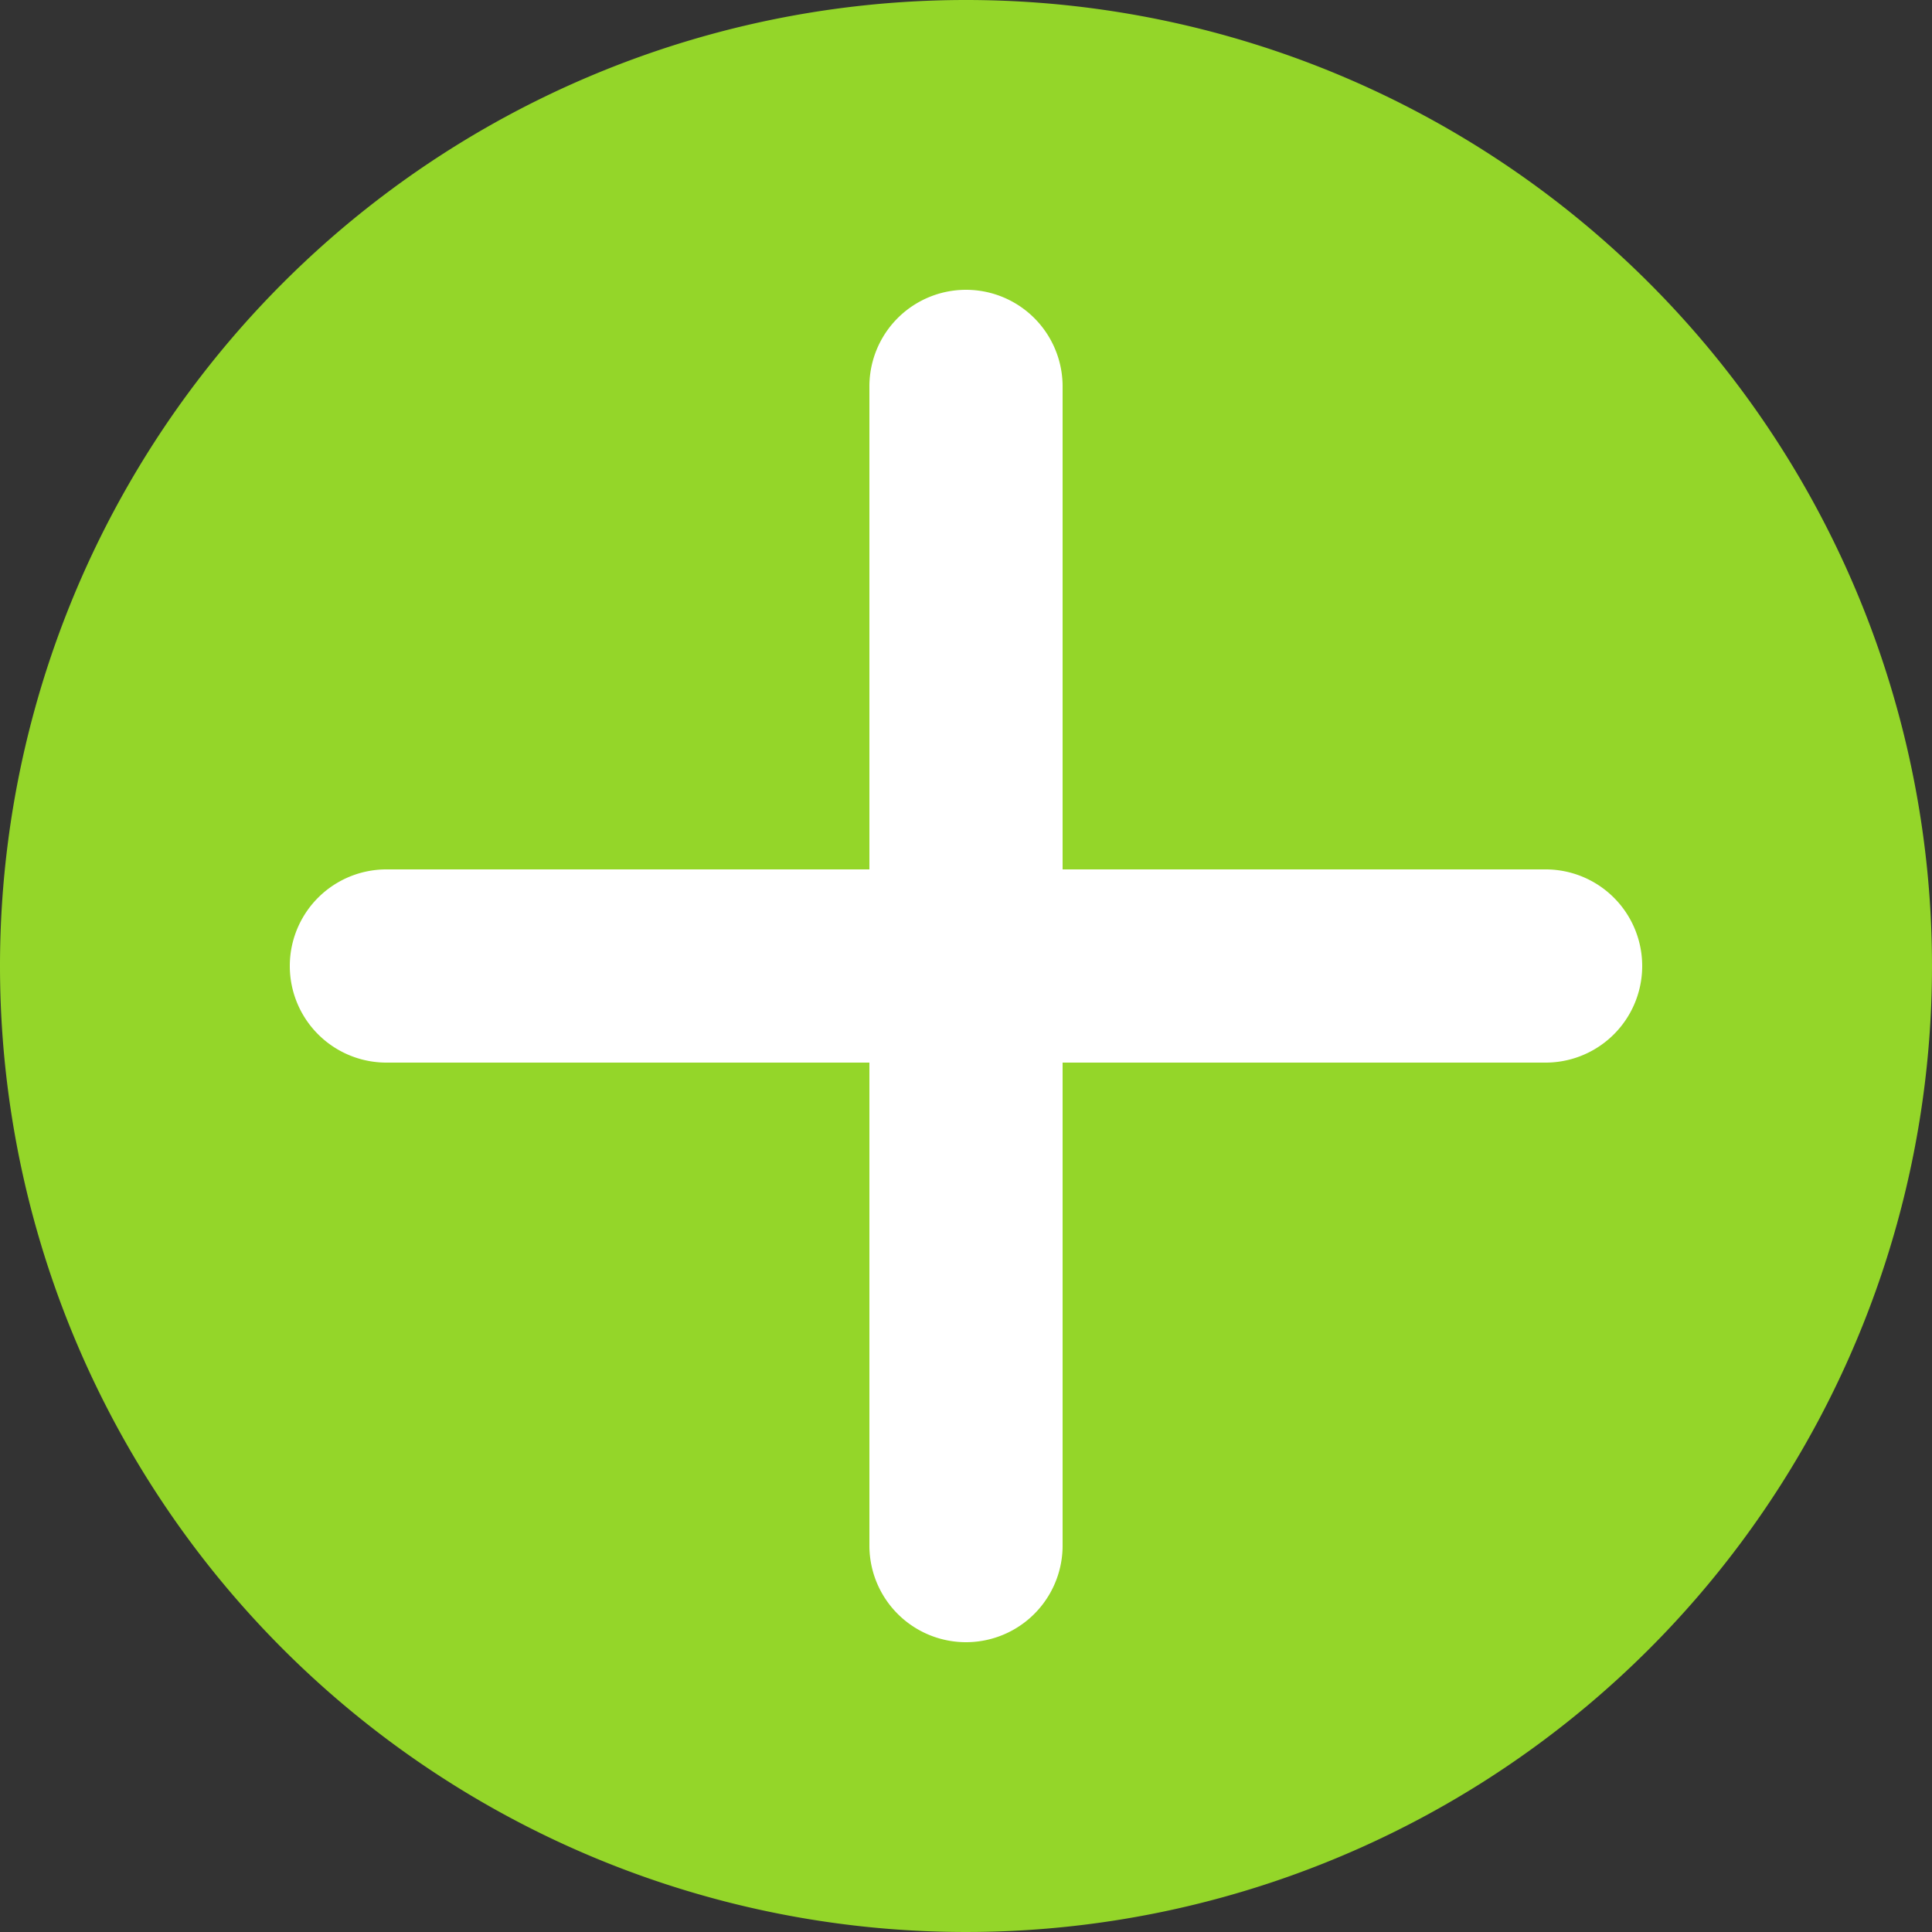 <svg xmlns="http://www.w3.org/2000/svg" width="20" height="20" viewBox="0 0 20 20">
  <rect x="0" y="0" width="20" height="20" fill="#333333" stroke="none"/>
  <g id="Plus-Icon" transform="translate(-2194 -473.5)">
    <path id="Oval" d="M10,0A10,10,0,1,1,0,10,10,10,0,0,1,10,0Z" transform="translate(2194 473.5)" fill="#94d629"/>
    <path id="Path" d="M13,8H8v5a1,1,0,0,1-2,0V8H1A1,1,0,0,1,1,6H6V1A1,1,0,0,1,8,1V6h5a1,1,0,0,1,0,2Z" transform="translate(2197 476.5)" fill="#fff"/>
  </g>
</svg>
